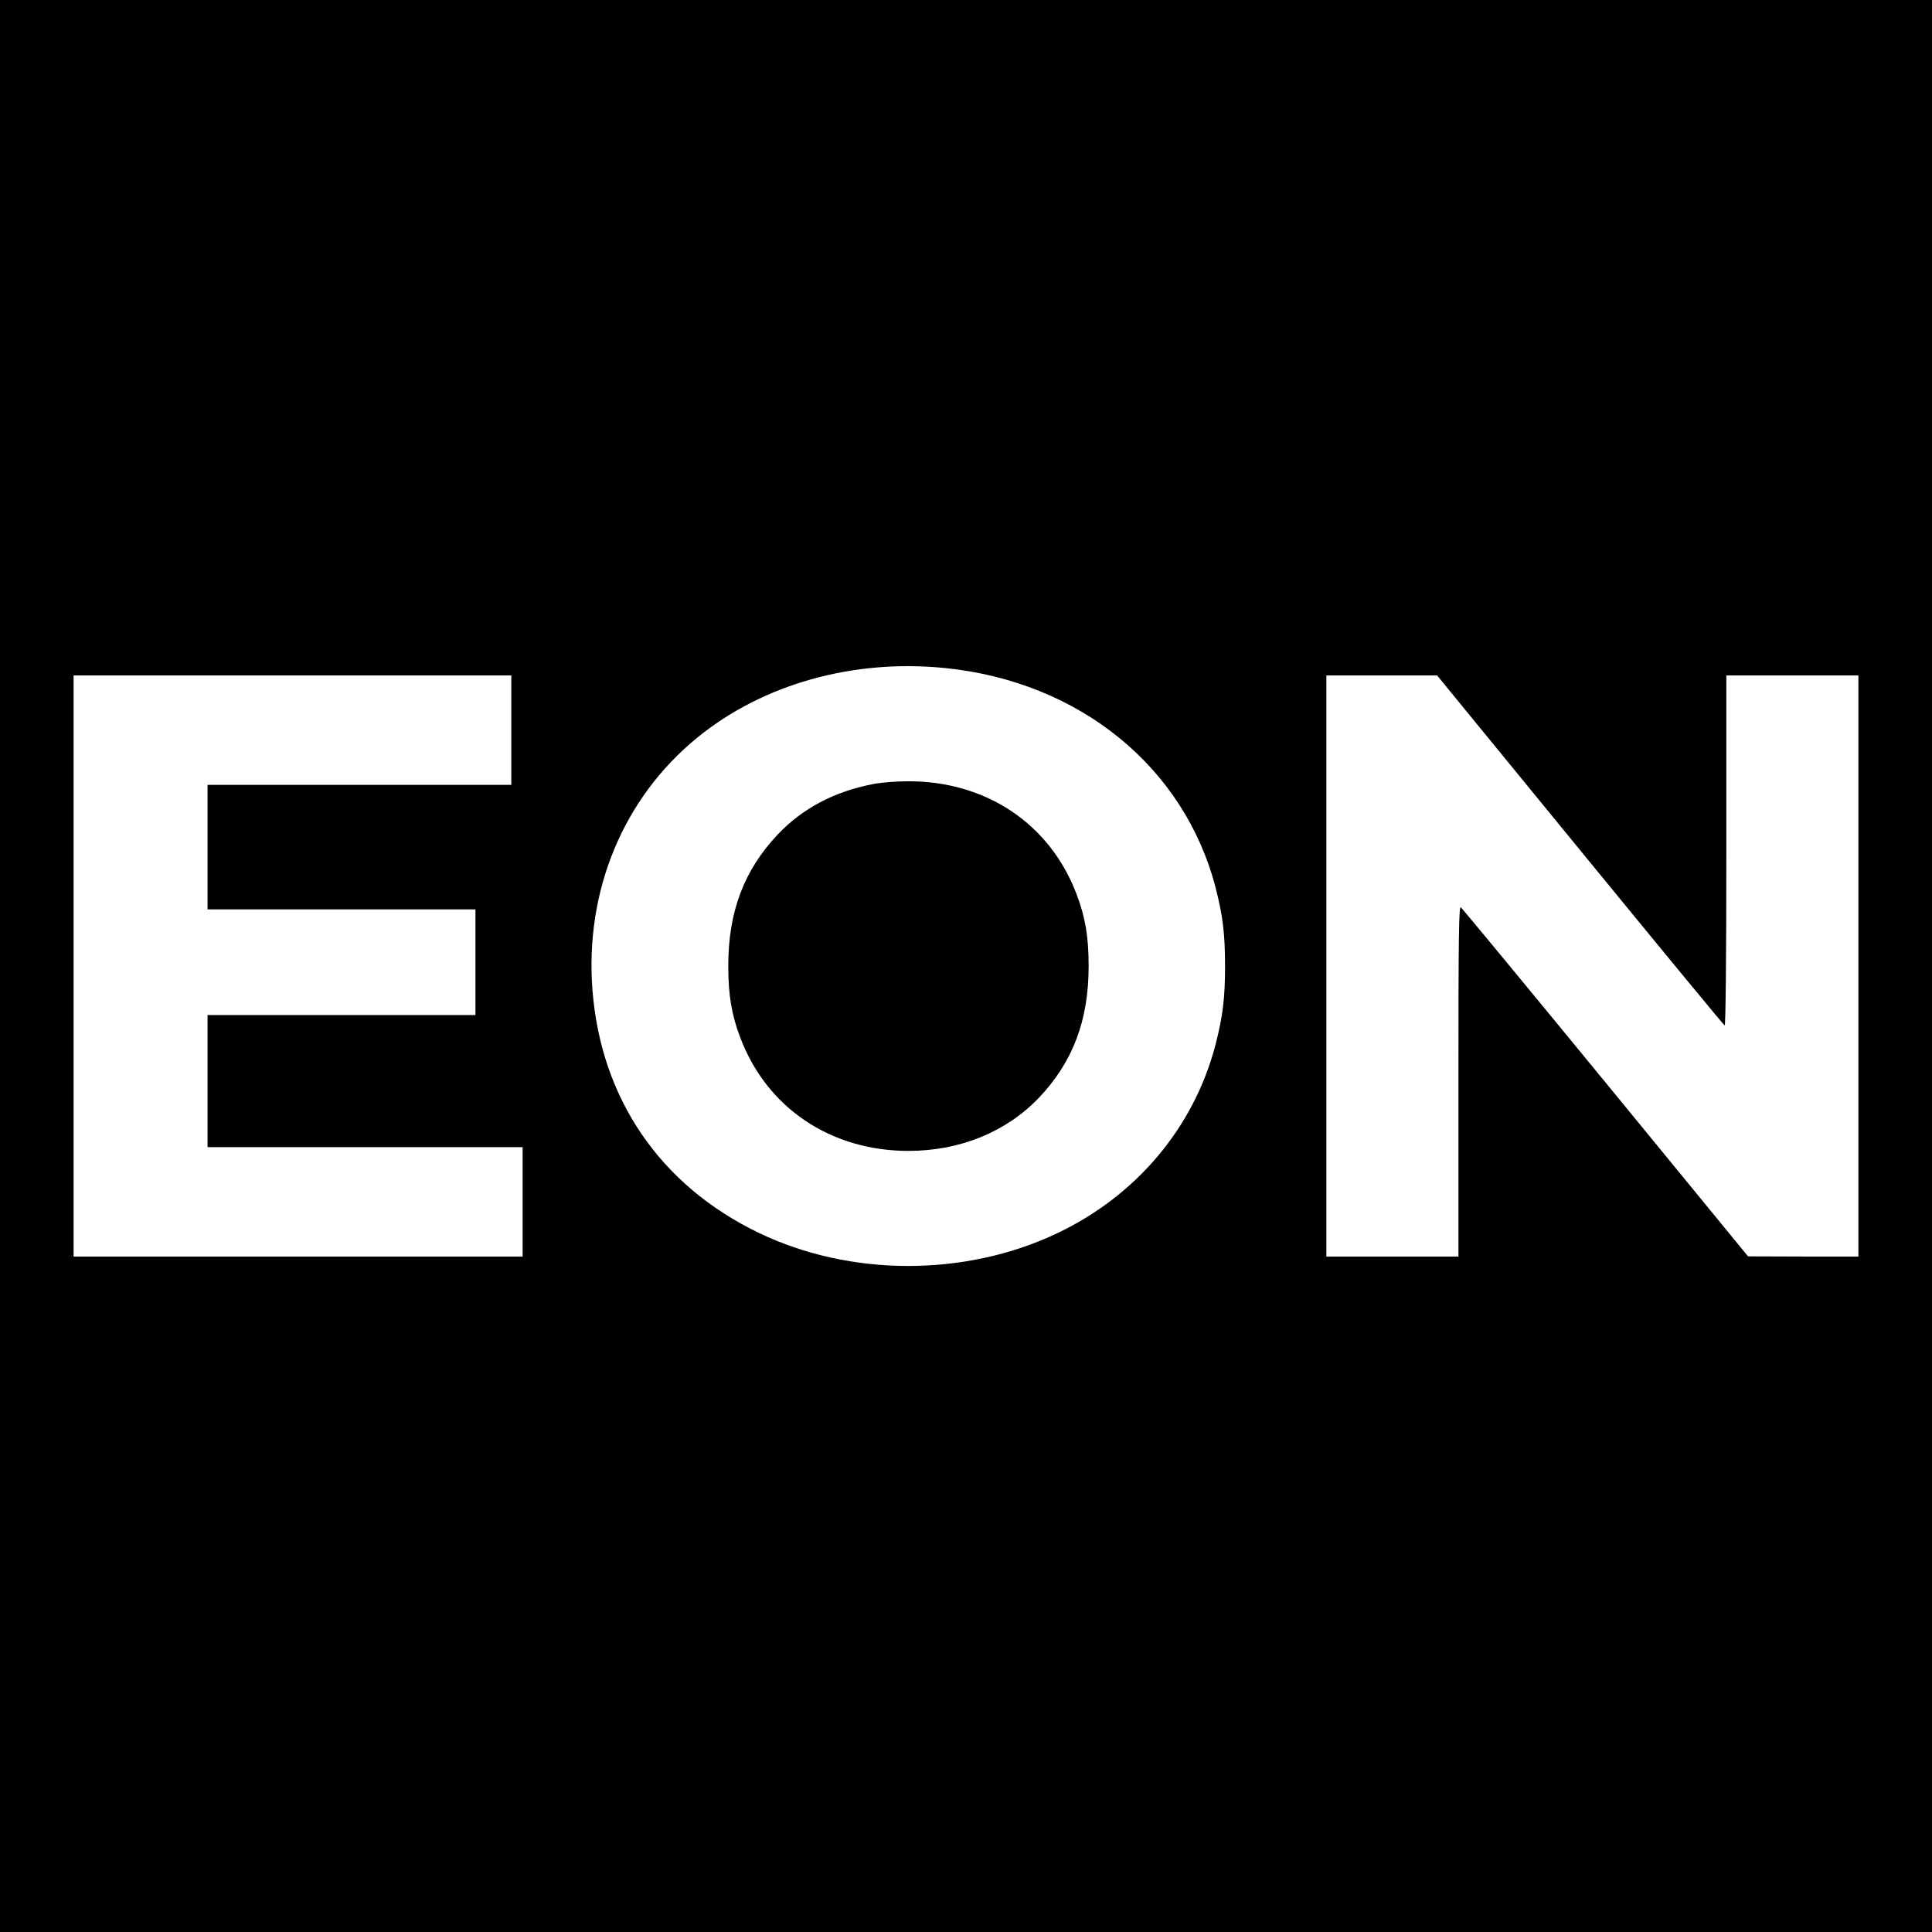 <?xml version="1.0" standalone="no"?>
<!DOCTYPE svg PUBLIC "-//W3C//DTD SVG 20010904//EN"
 "http://www.w3.org/TR/2001/REC-SVG-20010904/DTD/svg10.dtd">
<svg version="1.0" xmlns="http://www.w3.org/2000/svg"
 width="1024pt" height="1024pt" viewBox="0 0 1024 1024"
 preserveAspectRatio="xMidYMid meet">
<g transform="translate(0,1024) scale(0.1,-0.1)"
fill="#000000" stroke="none">
<path d="M0 5120 l0 -5120 5120 0 5120 0 0 5120 0 5120 -5120 0 -5120 0 0
-5120z m5011 1579 c710 -72 1266 -524 1432 -1164 38 -149 50 -243 50 -415 0
-172 -12 -266 -50 -415 -114 -440 -420 -804 -845 -1004 -486 -229 -1092 -228
-1575 4 -523 251 -839 712 -883 1290 -40 525 164 1015 554 1334 348 285 829
420 1317 370z m-2301 -329 l0 -290 -805 0 -805 0 0 -330 0 -330 710 0 710 0 0
-280 0 -280 -710 0 -710 0 0 -350 0 -350 835 0 835 0 0 -290 0 -290 -1190 0
-1190 0 0 1540 0 1540 1160 0 1160 0 0 -290z m5664 -635 c416 -508 761 -927
767 -930 5 -4 9 340 9 924 l0 931 350 0 350 0 0 -1540 0 -1540 -292 0 -293 1
-754 920 c-415 506 -761 924 -768 930 -11 10 -13 -150 -13 -920 l0 -931 -350
0 -350 0 0 1540 0 1540 293 0 294 0 757 -925z"/>
<path d="M4626 6084 c-205 -40 -371 -128 -502 -265 -181 -191 -264 -411 -264
-699 0 -151 17 -257 63 -378 140 -373 479 -602 892 -602 273 0 517 100 691
281 181 191 264 411 264 699 0 151 -17 257 -63 378 -141 376 -483 605 -901
601 -61 0 -142 -7 -180 -15z"/>
</g>
</svg>
